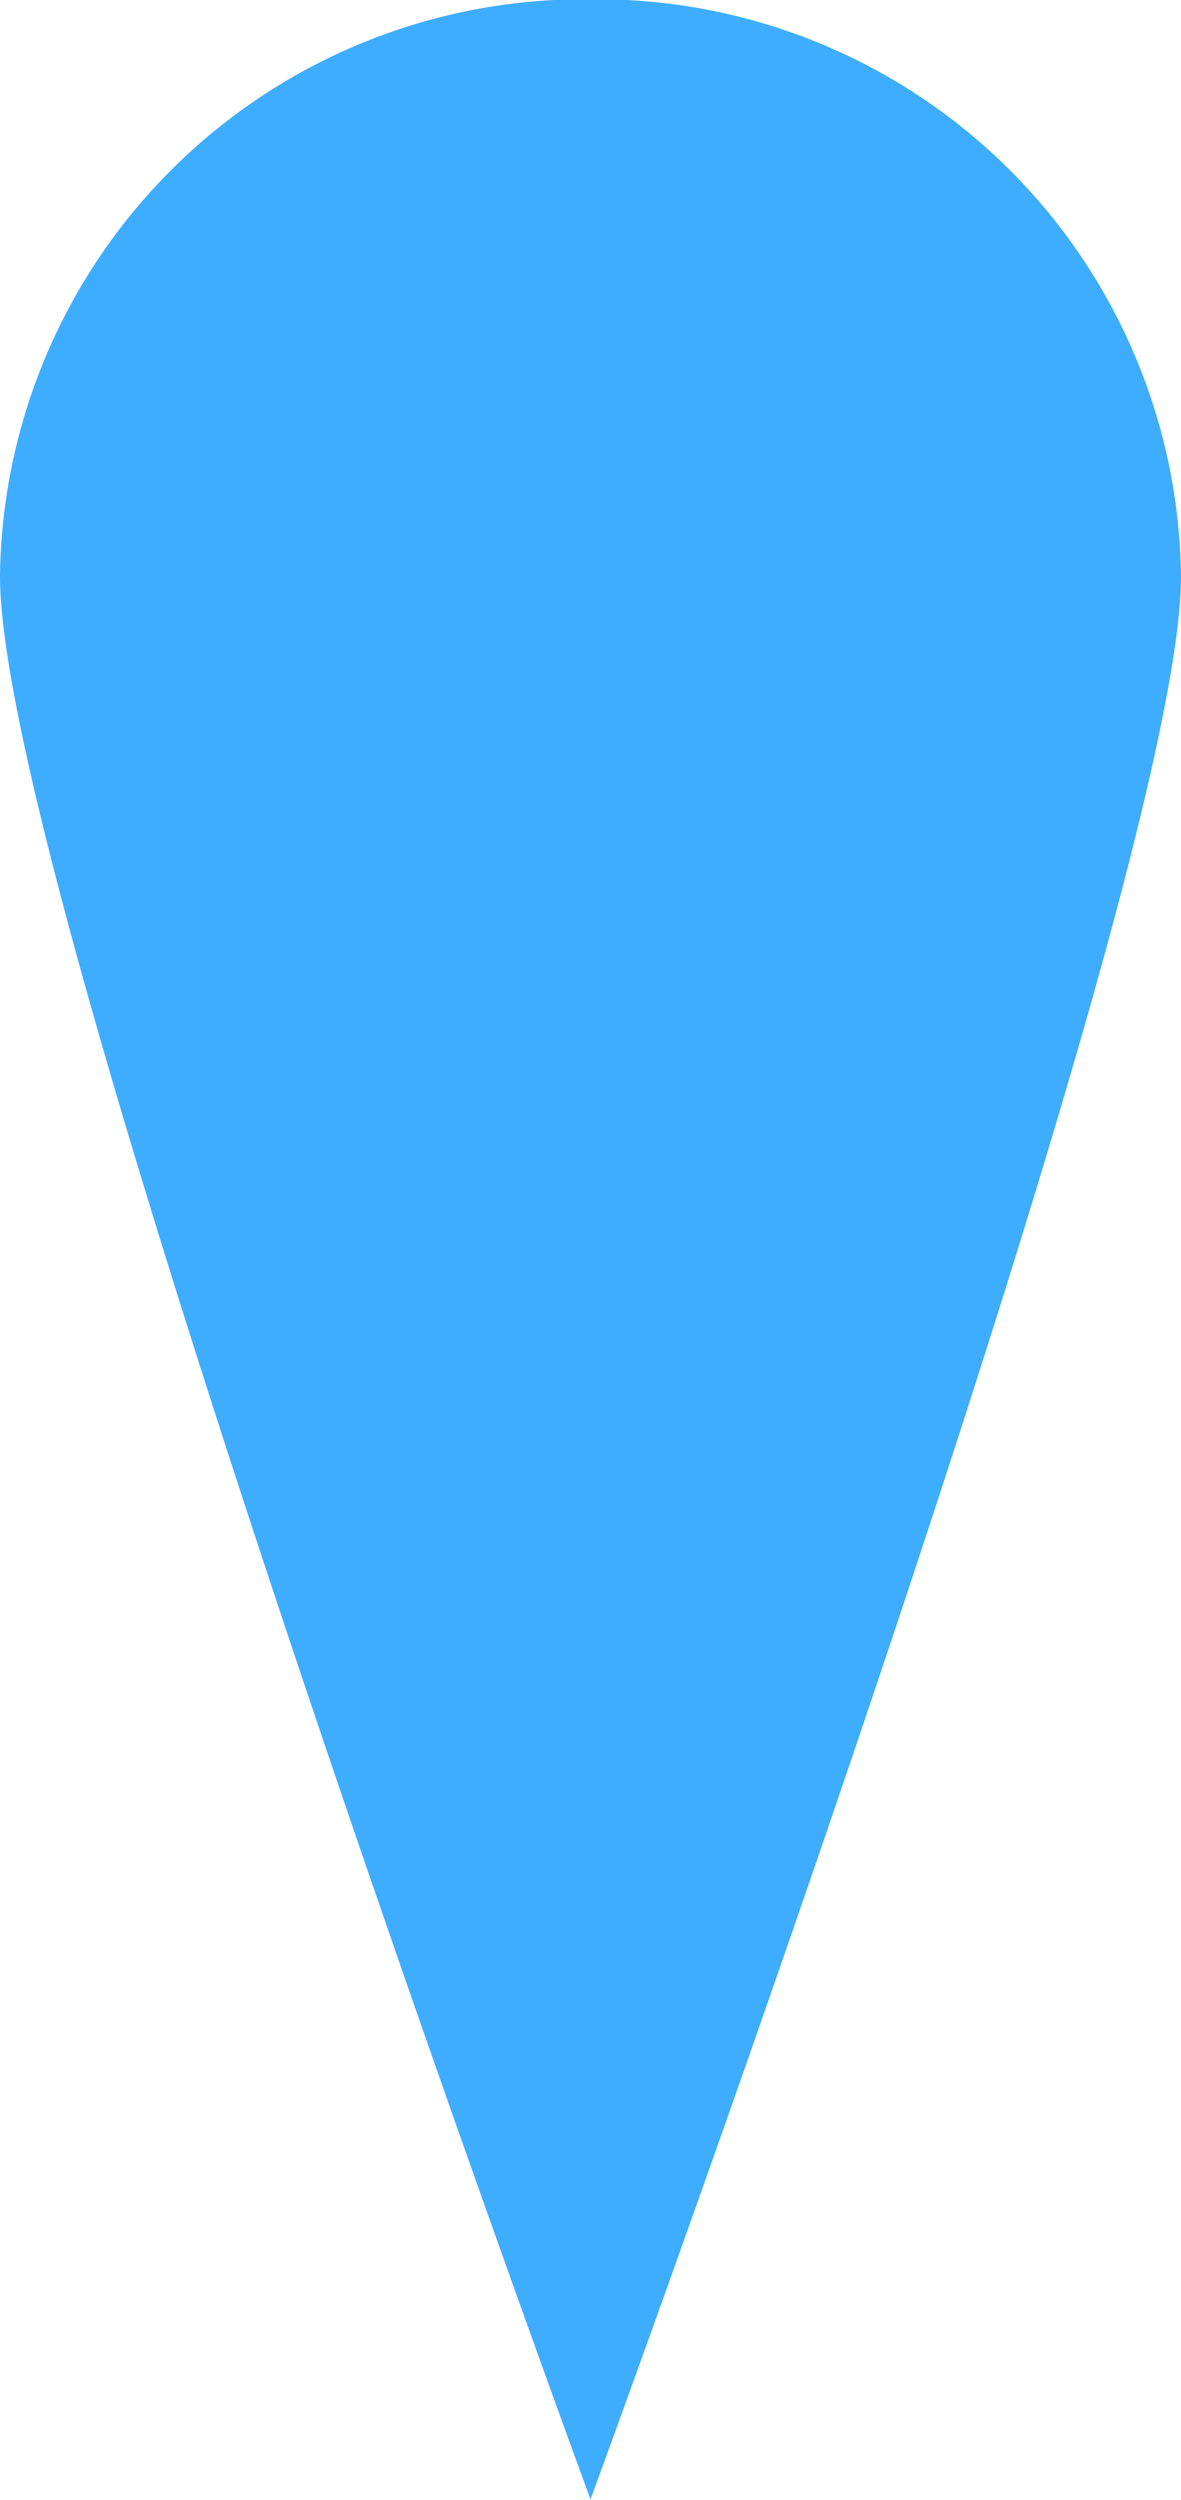 <svg xmlns="http://www.w3.org/2000/svg" width="5.084" height="10.76" viewBox="0 0 5.084 10.76"><path d="M121.448,264.4a2.513,2.513,0,0,0-2.542,2.483c0,1.371,2.542,8.277,2.542,8.277s2.542-6.905,2.542-8.277a2.513,2.513,0,0,0-2.542-2.483" transform="translate(-118.906 -264.403)" fill="#3eadff"/></svg>